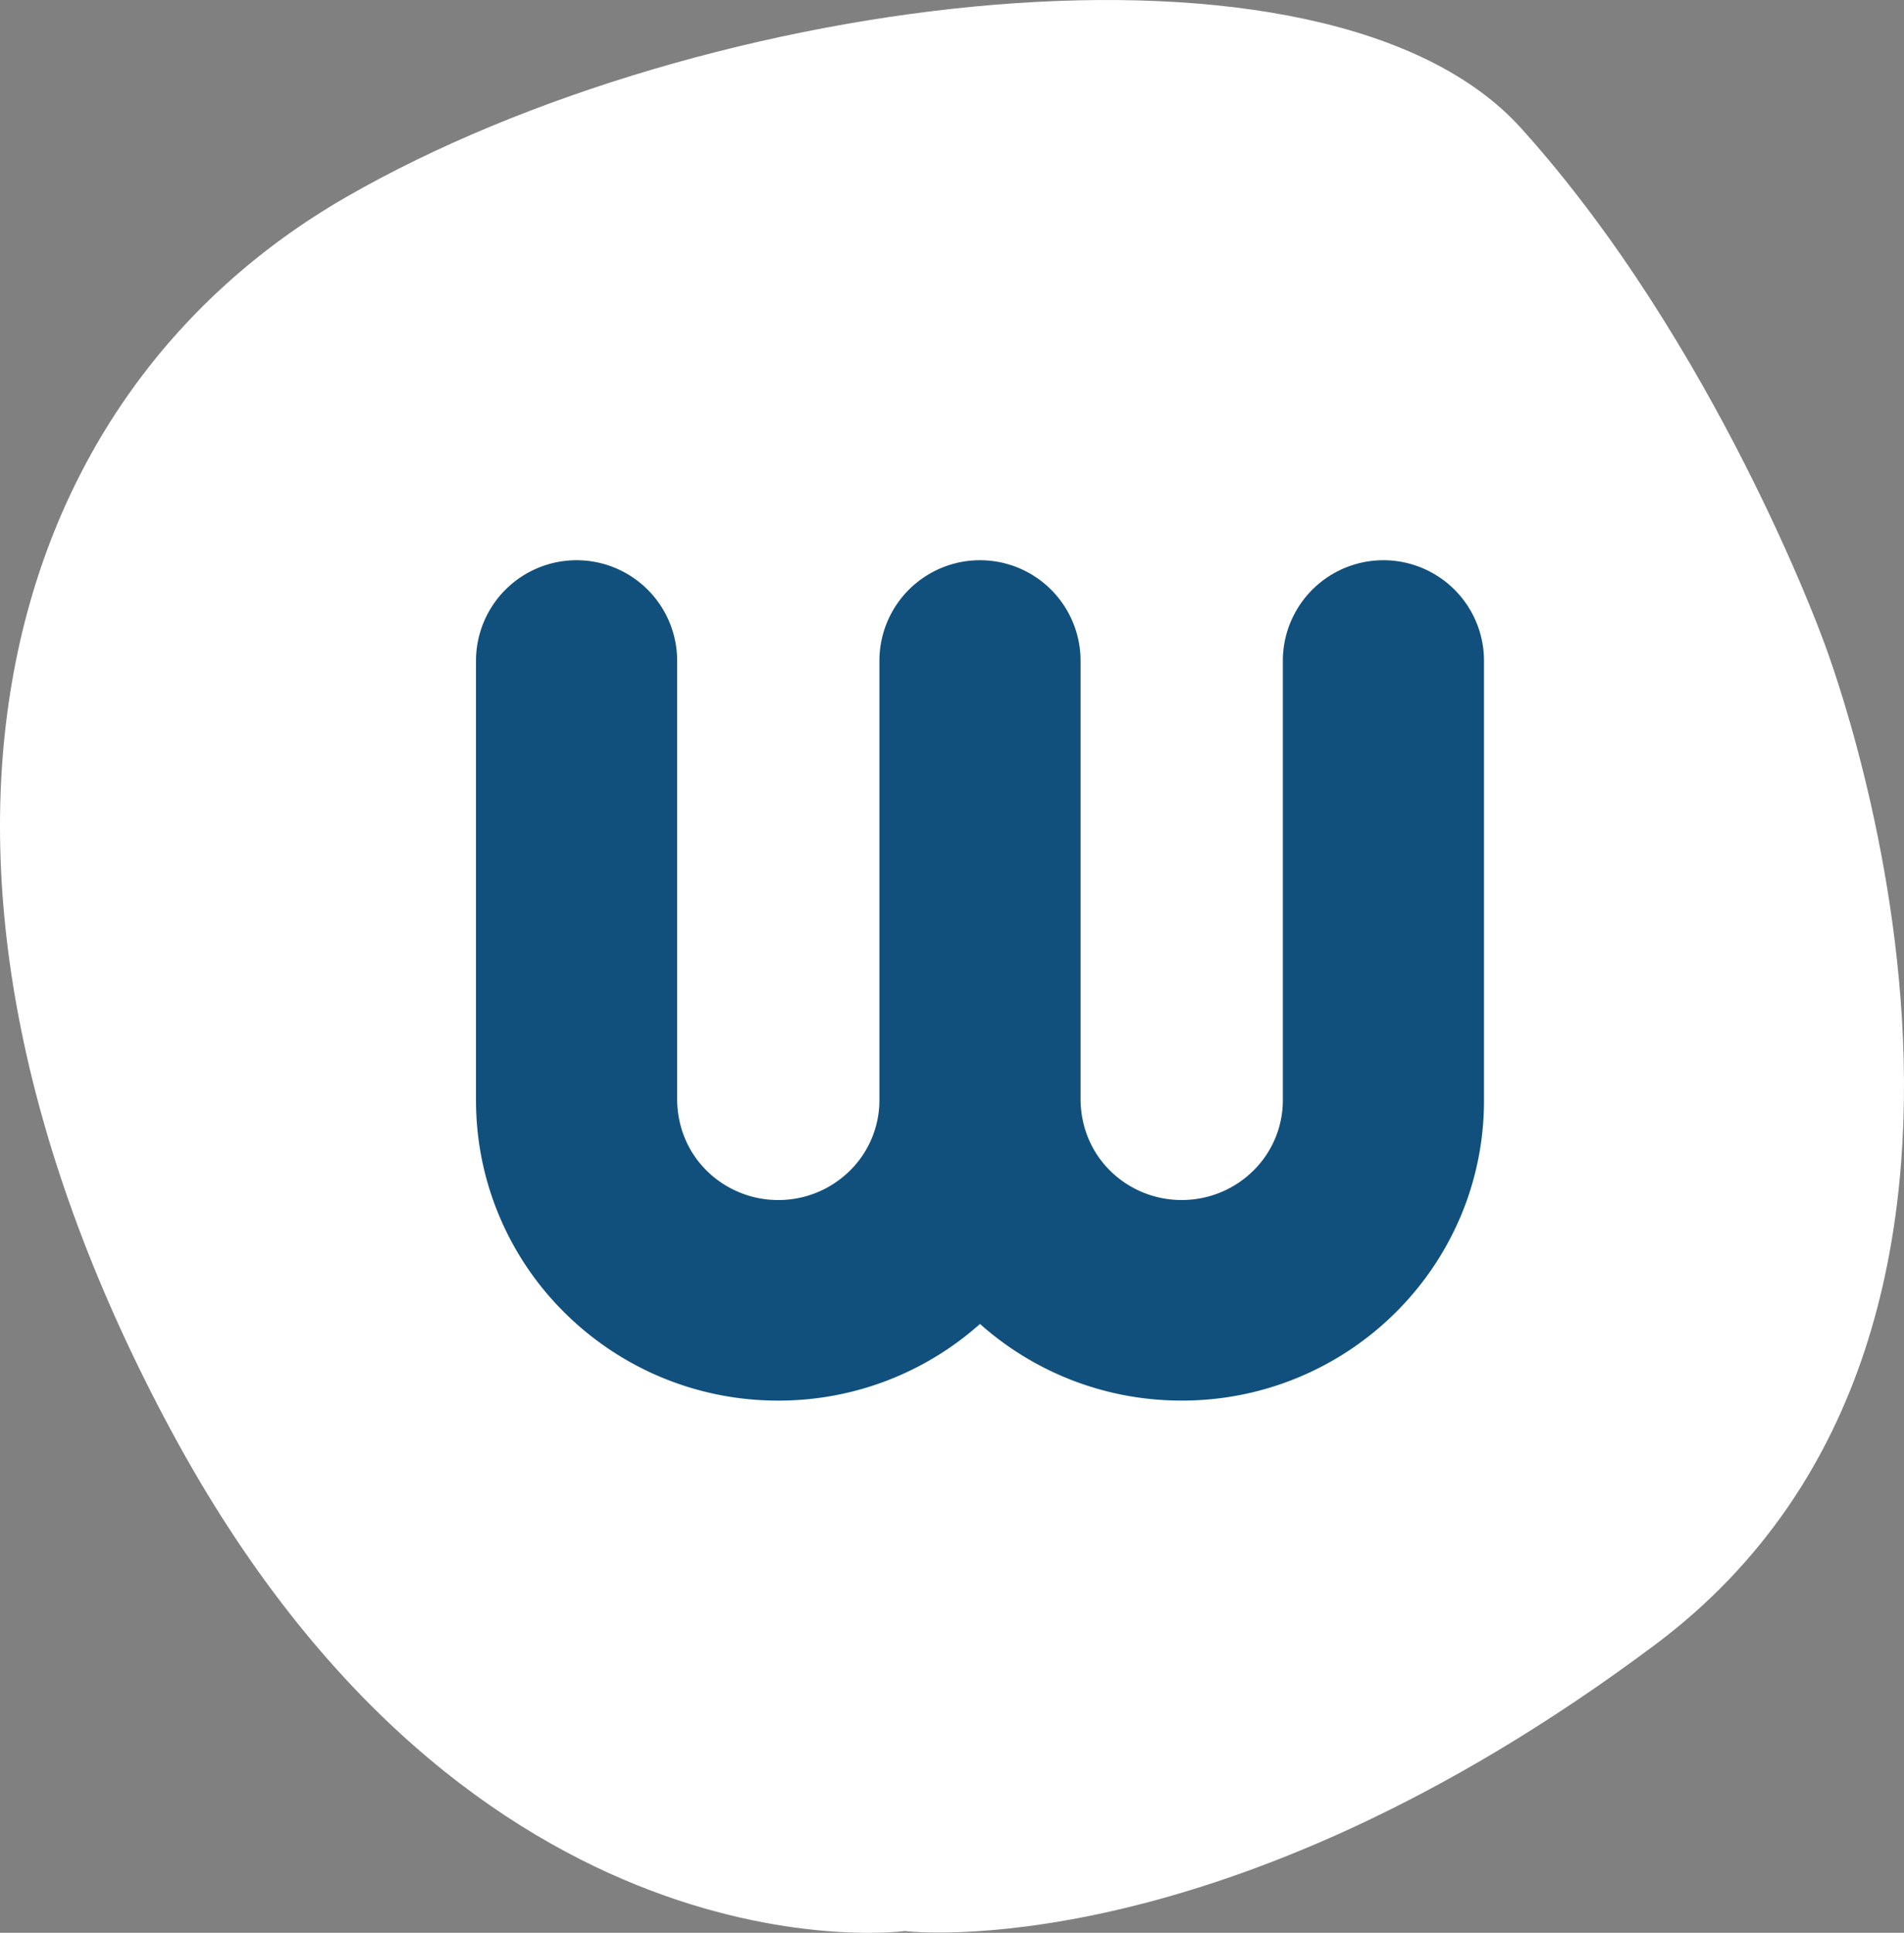 <svg xmlns="http://www.w3.org/2000/svg" width="80" height="81.176" viewBox="0 0 80 81.176"><rect x="0" y="0" width="80" height="81.176" fill="#808080" stroke="none"/><g fill="none" fill-rule="evenodd"><path fill="#FFF" fill-rule="nonzero" d="M76.569 26.788s11.26 28.602-7.018 42.282C51.273 82.75 38.013 81.102 38.013 81.102S19.857 83.57 7.208 60.116C-5.44 36.664-.47 16.913 14.553 8.272 29.576-.368 55.762-3.66 63.92 5.392c8.162 9.052 12.649 21.396 12.649 21.396Z"/><path fill="#11507C" d="M36.95 46.231V27.755a4.226 4.226 0 0 1 8.452 0v18.467c.023 1.193.5 2.225 1.266 2.97a4.266 4.266 0 0 0 2.984 1.207 4.266 4.266 0 0 0 3.002-1.225 4.15 4.15 0 0 0 1.247-2.943V27.755a4.226 4.226 0 1 1 8.452 0v18.467c0 3.477-1.422 6.63-3.723 8.911a12.71 12.71 0 0 1-8.978 3.69 12.702 12.702 0 0 1-8.476-3.219 12.702 12.702 0 0 1-8.475 3.22 12.705 12.705 0 0 1-8.968-3.683A12.534 12.534 0 0 1 20 46.239V27.755a4.226 4.226 0 1 1 8.452 0v18.467c.022 1.193.499 2.225 1.266 2.97A4.266 4.266 0 0 0 32.7 50.4a4.266 4.266 0 0 0 3.002-1.225 4.15 4.15 0 0 0 1.248-2.943Z"/></g></svg>